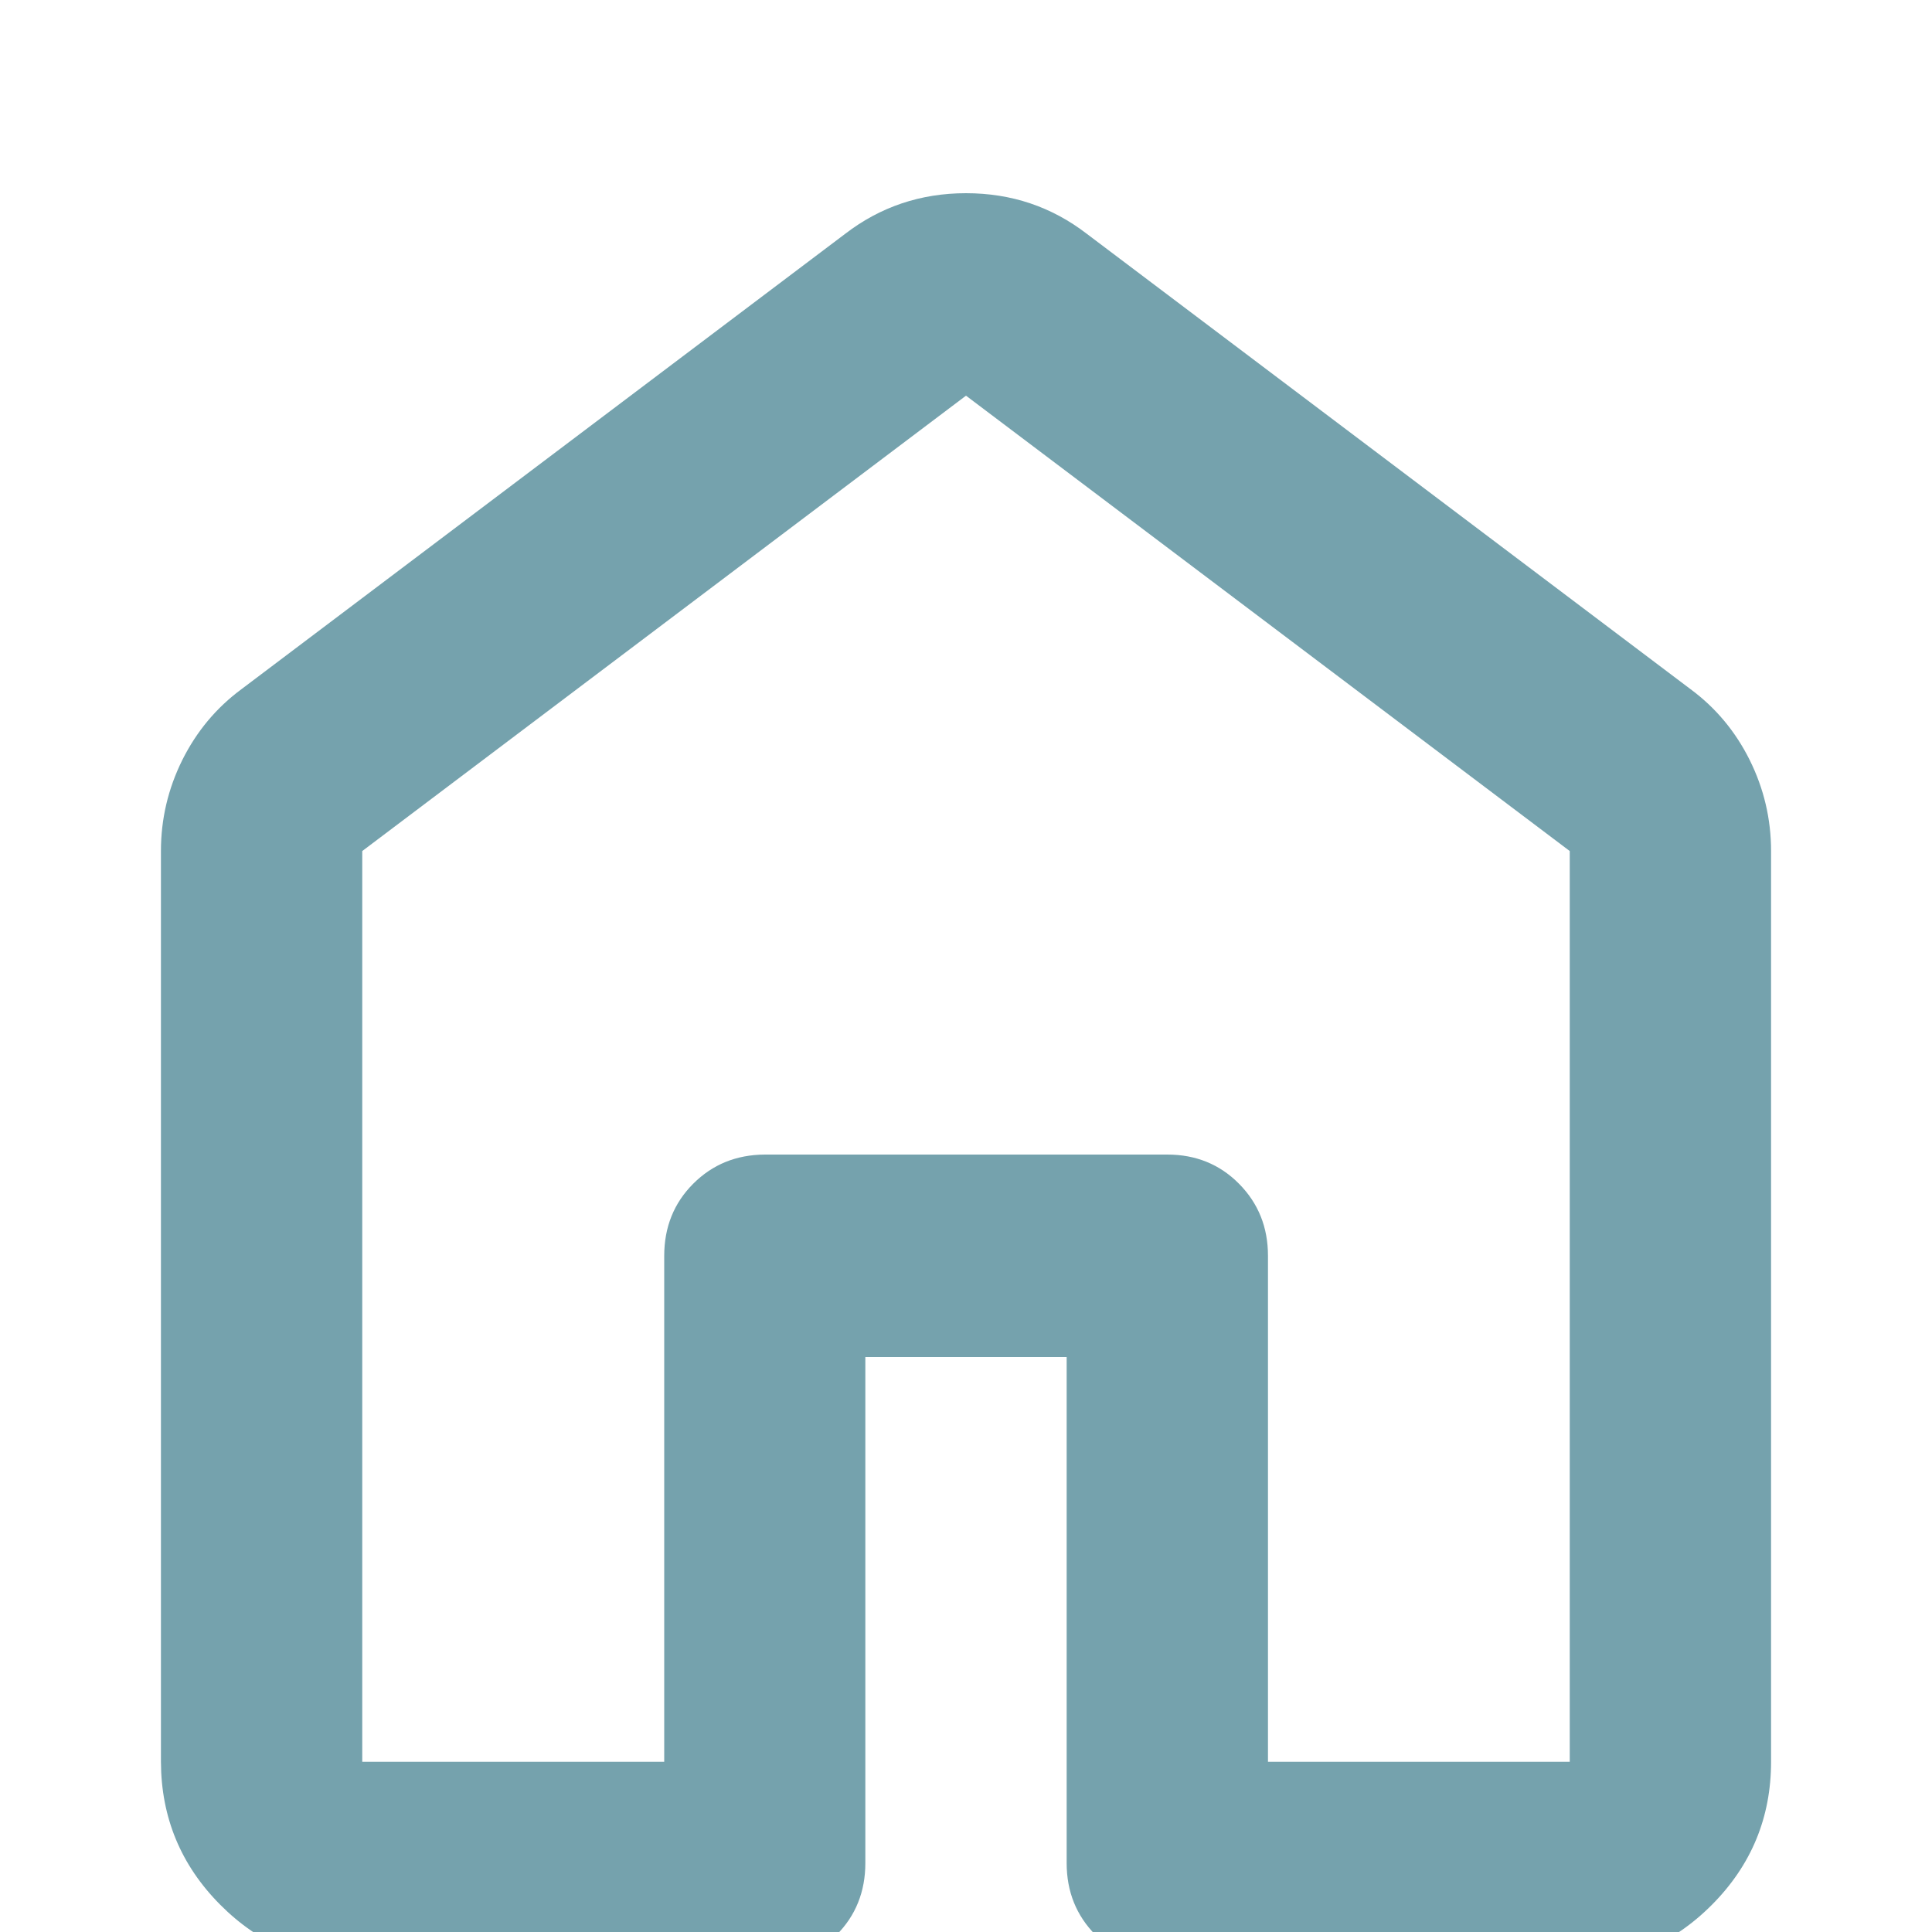 <svg width="10" height="10" viewBox="0 0 10 10" fill="none" xmlns="http://www.w3.org/2000/svg">
<g clip-path="url(#clip0_14_208)">
<path d="M1.875 9.119H3.438V6.5C3.438 6.352 3.488 6.227 3.588 6.127C3.688 6.027 3.811 5.977 3.958 5.976H6.042C6.189 5.976 6.313 6.026 6.413 6.127C6.513 6.228 6.563 6.352 6.563 6.5V9.119H8.125V4.405L5 2.048L1.875 4.405V9.119ZM0.833 9.119V4.405C0.833 4.239 0.87 4.082 0.944 3.933C1.018 3.785 1.12 3.663 1.25 3.567L4.375 1.21C4.557 1.07 4.766 1 5 1C5.235 1 5.443 1.07 5.625 1.21L8.75 3.567C8.88 3.663 8.982 3.785 9.056 3.933C9.13 4.082 9.167 4.239 9.167 4.405V9.119C9.167 9.407 9.065 9.654 8.861 9.859C8.656 10.065 8.411 10.167 8.125 10.167H6.042C5.894 10.167 5.771 10.116 5.671 10.016C5.571 9.915 5.521 9.791 5.521 9.643V7.024H4.479V9.643C4.479 9.791 4.429 9.916 4.329 10.016C4.229 10.117 4.106 10.167 3.958 10.167H1.875C1.589 10.167 1.344 10.064 1.14 9.859C0.936 9.654 0.834 9.407 0.833 9.119Z" fill="#75A2AD"/>
</g>
<defs>
<clipPath id="clip0_14_208">
<rect width="10" height="10" fill="white"/>
</clipPath>
</defs>
</svg>
